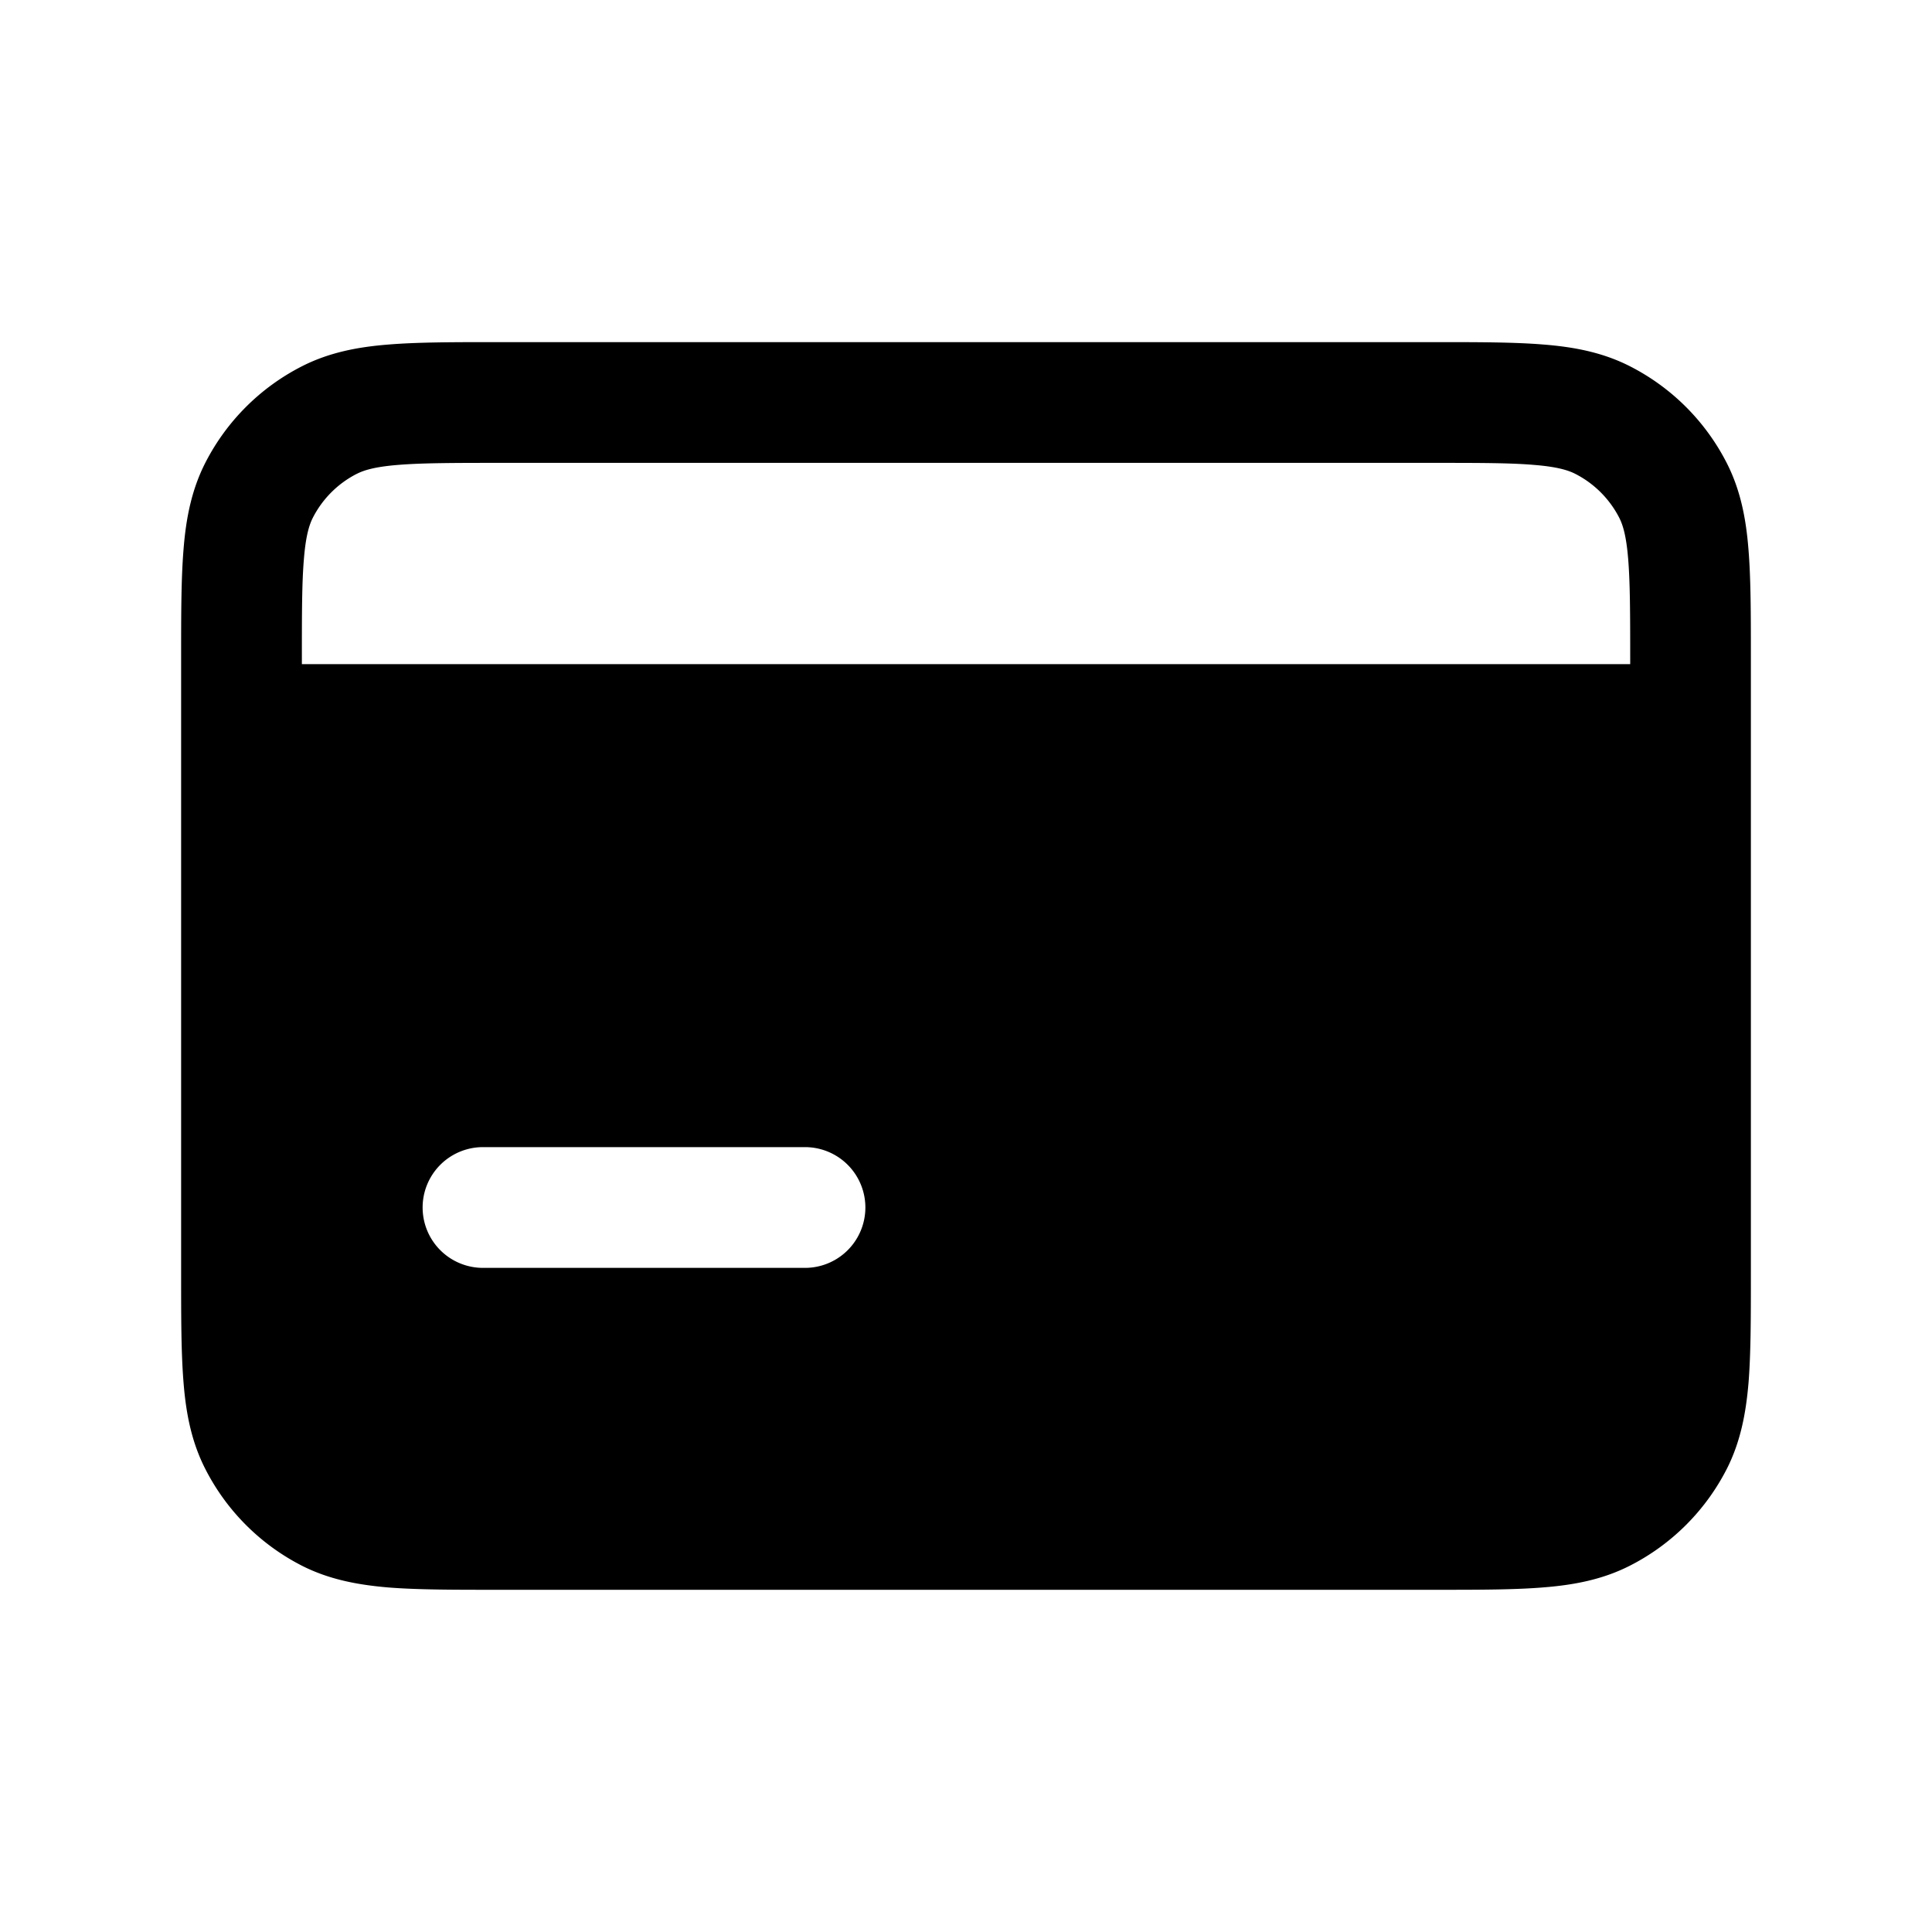 <svg width="24" height="24" fill="currentColor" viewBox="0 0 24 24" xmlns="http://www.w3.org/2000/svg"><path fill-rule="evenodd" d="M17.83 4.25H6.17c-.534 0-.98 0-1.345.03-.38.03-.736.098-1.074.27a2.749 2.749 0 0 0-1.201 1.2c-.172.338-.24.694-.27 1.074-.03.365-.03.81-.03 1.345v7.66c0 .535 0 .98.03 1.345.03.38.098.736.27 1.073a2.75 2.75 0 0 0 1.201 1.203c.337.171.694.238 1.073.27.364.029.81.029 1.342.029h11.668c.533 0 .978 0 1.341-.03.38-.03.736-.098 1.073-.27a2.753 2.753 0 0 0 1.203-1.202c.171-.337.238-.693.27-1.072.029-.364.029-.809.029-1.342V8.166c0-.533 0-.978-.03-1.342-.03-.38-.098-.736-.27-1.073a2.752 2.752 0 0 0-1.202-1.201c-.337-.172-.694-.24-1.074-.27-.363-.03-.81-.03-1.343-.03M4.433 5.886c.09-.046.228-.088.515-.111.296-.024.68-.025 1.253-.025h11.6c.573 0 .957 0 1.252.025.287.023.424.065.515.111.236.12.427.312.547.546.046.09.088.228.111.515.024.295.025.679.025 1.25v.053H3.75V8.2c0-.572 0-.957.025-1.253.023-.287.065-.424.111-.515.12-.235.311-.426.546-.546M6 14.25a.75.75 0 0 0 0 1.5h4a.75.75 0 0 0 0-1.5z"/></svg>